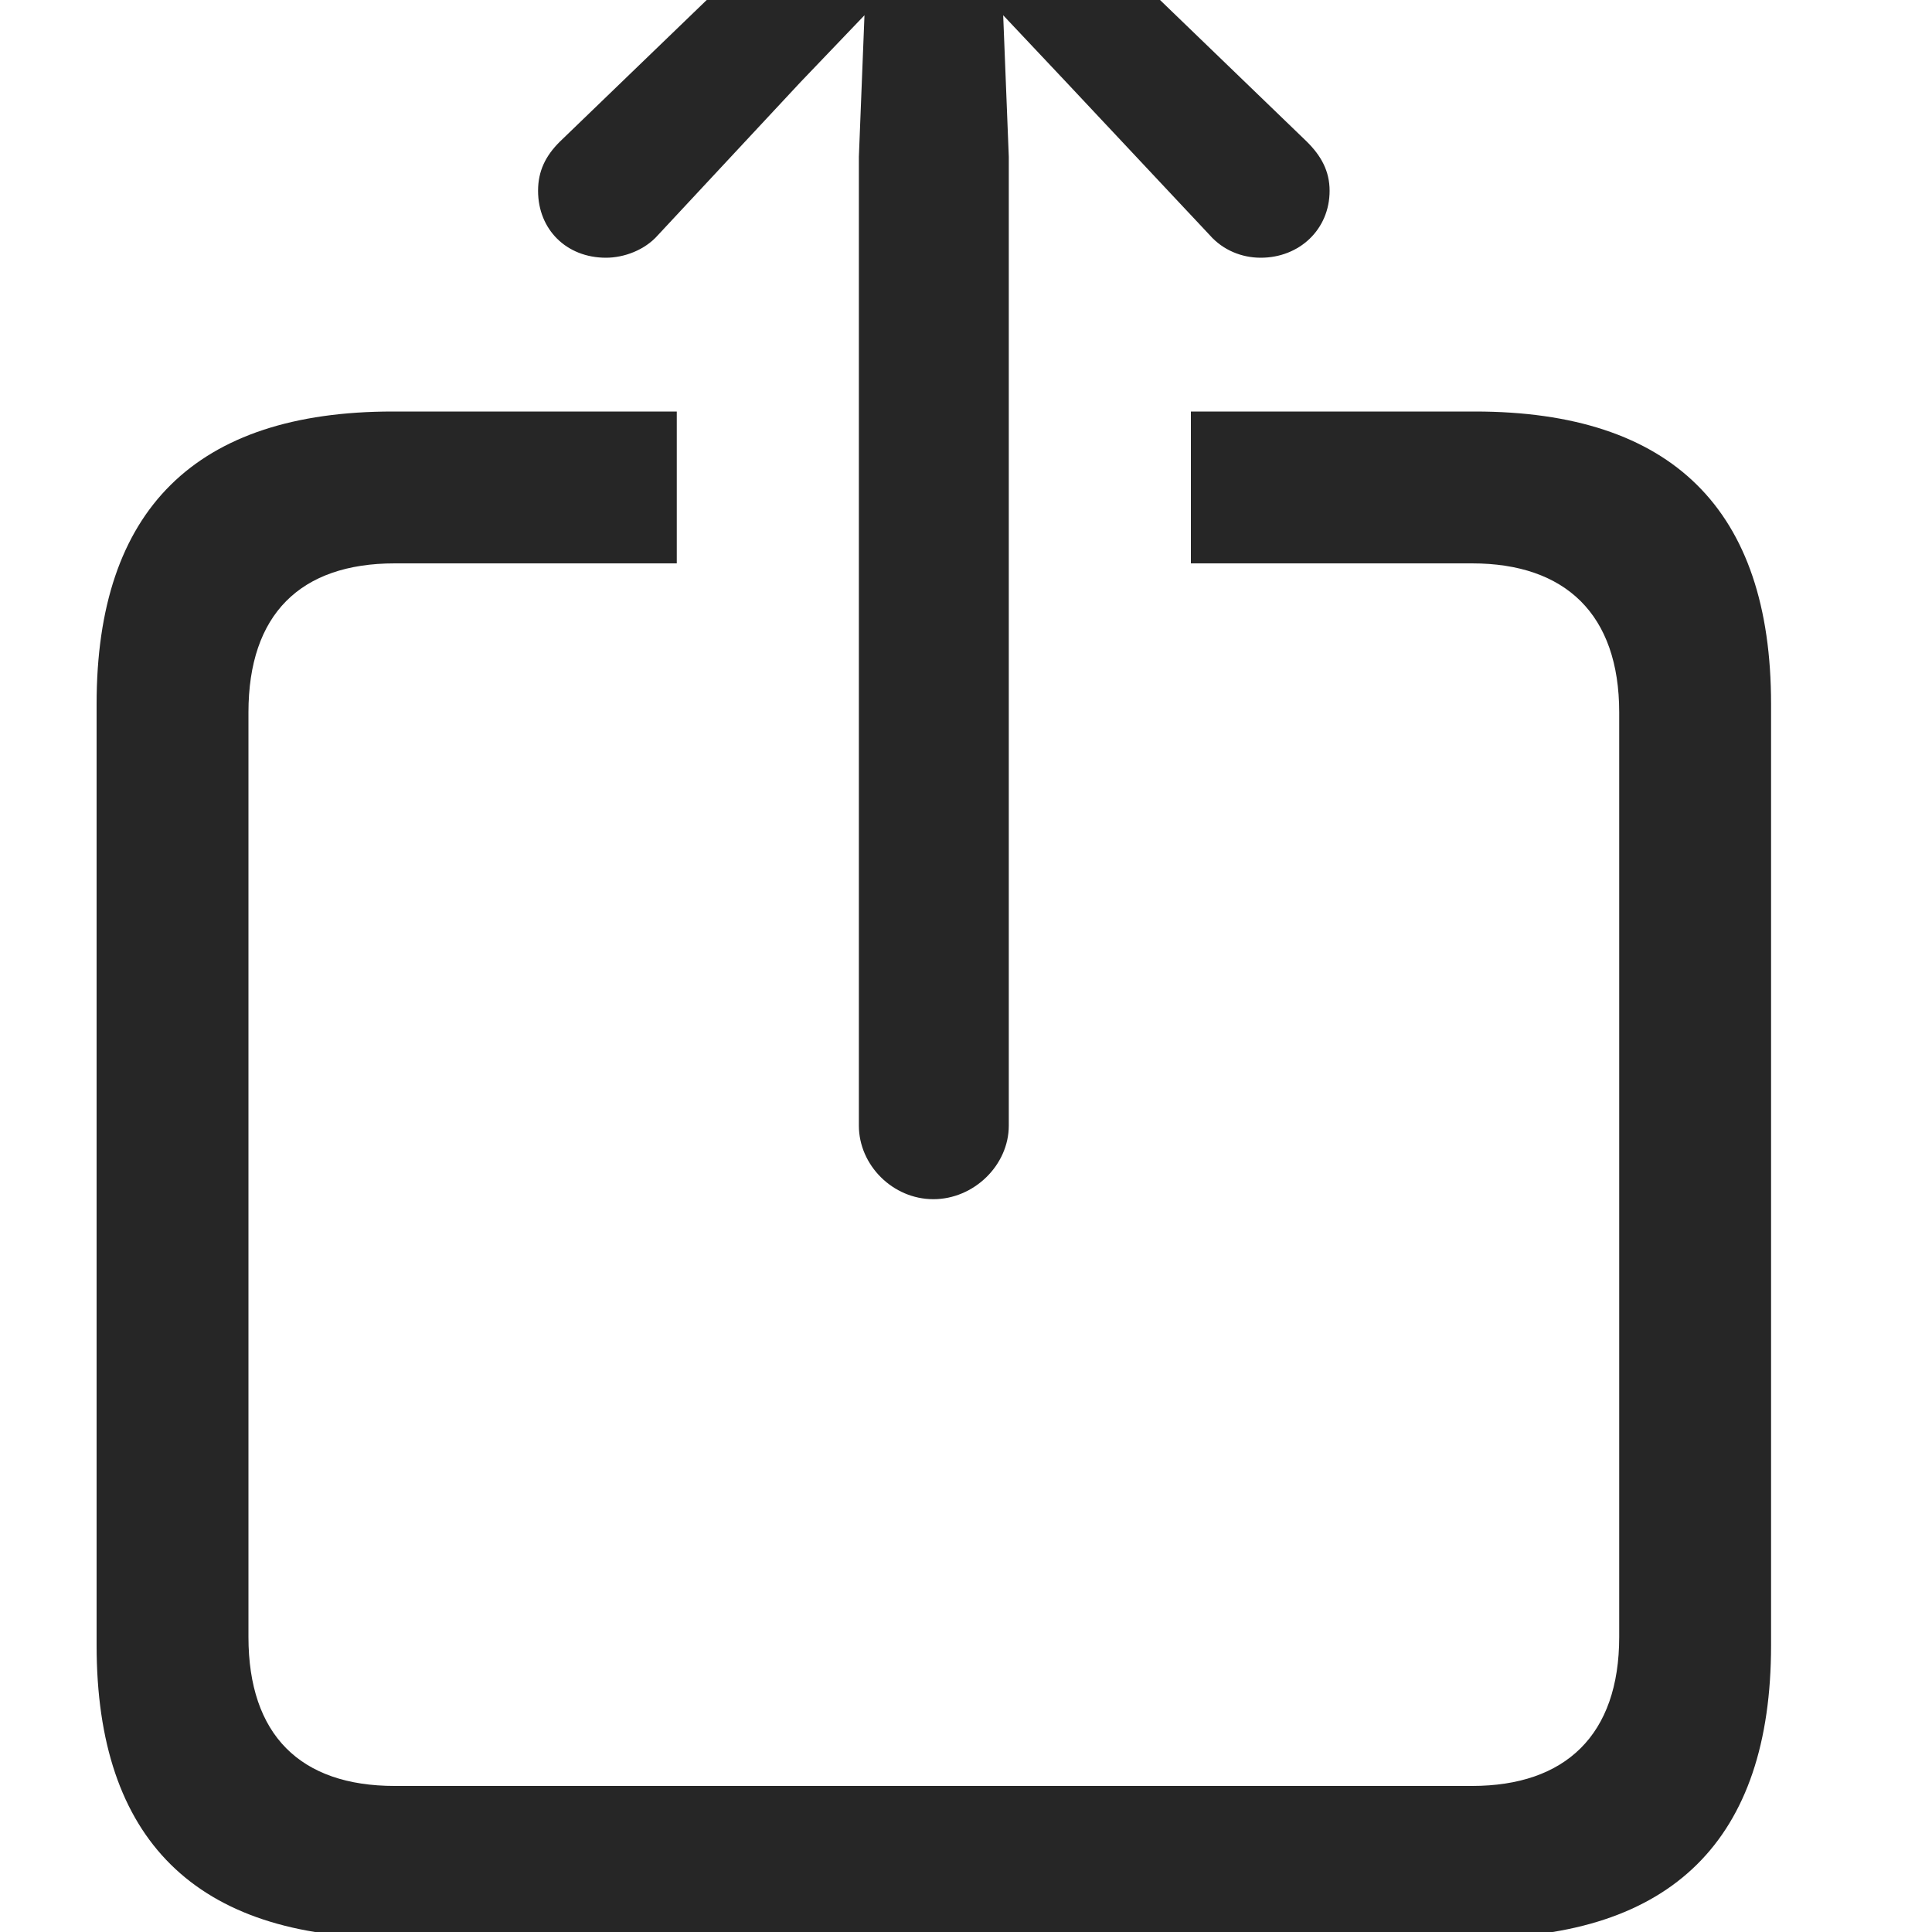 <?xml version="1.0" encoding="UTF-8"?>
<!-- Generated by Pixelmator Pro 3.6.7 -->
<svg width="20" height="20" viewBox="0 0 20 20" xmlns="http://www.w3.org/2000/svg">
    <g id="squareandarrowup">
        <path id="Pfad" fill="#000000" stroke="none" opacity="0" d="M 1 -3.475 L 18.695 -3.475 L 18.695 23 L 1 23 Z"/>
        <path id="path1" fill="#000000" fill-opacity="0.85" stroke="none" d="M 18.334 7.287 L 18.334 17.033 C 18.334 19.045 17.309 20.061 15.268 20.061 L 4.066 20.061 C 2.025 20.061 1 19.045 1 17.033 L 1 7.287 C 1 5.275 2.025 4.26 4.066 4.26 L 7.006 4.26 L 7.006 5.832 L 4.086 5.832 C 3.109 5.832 2.572 6.359 2.572 7.375 L 2.572 16.945 C 2.572 17.961 3.109 18.488 4.086 18.488 L 15.238 18.488 C 16.205 18.488 16.762 17.961 16.762 16.945 L 16.762 7.375 C 16.762 6.359 16.205 5.832 15.238 5.832 L 12.328 5.832 L 12.328 4.26 L 15.268 4.26 C 17.309 4.26 18.334 5.275 18.334 7.287 Z"/>
        <path id="path2" fill="#000000" fill-opacity="0.85" stroke="none" d="M 9.662 12.414 C 10.082 12.414 10.443 12.062 10.443 11.652 L 10.443 1.623 L 10.385 0.158 L 11.039 0.852 L 12.523 2.434 C 12.66 2.59 12.855 2.668 13.051 2.668 C 13.451 2.668 13.764 2.375 13.764 1.975 C 13.764 1.77 13.676 1.613 13.529 1.467 L 10.229 -1.717 C 10.033 -1.912 9.867 -1.98 9.662 -1.98 C 9.467 -1.98 9.301 -1.912 9.096 -1.717 L 5.795 1.467 C 5.648 1.613 5.57 1.77 5.57 1.975 C 5.57 2.375 5.863 2.668 6.273 2.668 C 6.459 2.668 6.674 2.59 6.811 2.434 L 8.285 0.852 L 8.949 0.158 L 8.891 1.623 L 8.891 11.652 C 8.891 12.062 9.242 12.414 9.662 12.414 Z"/>
    </g>
</svg>
